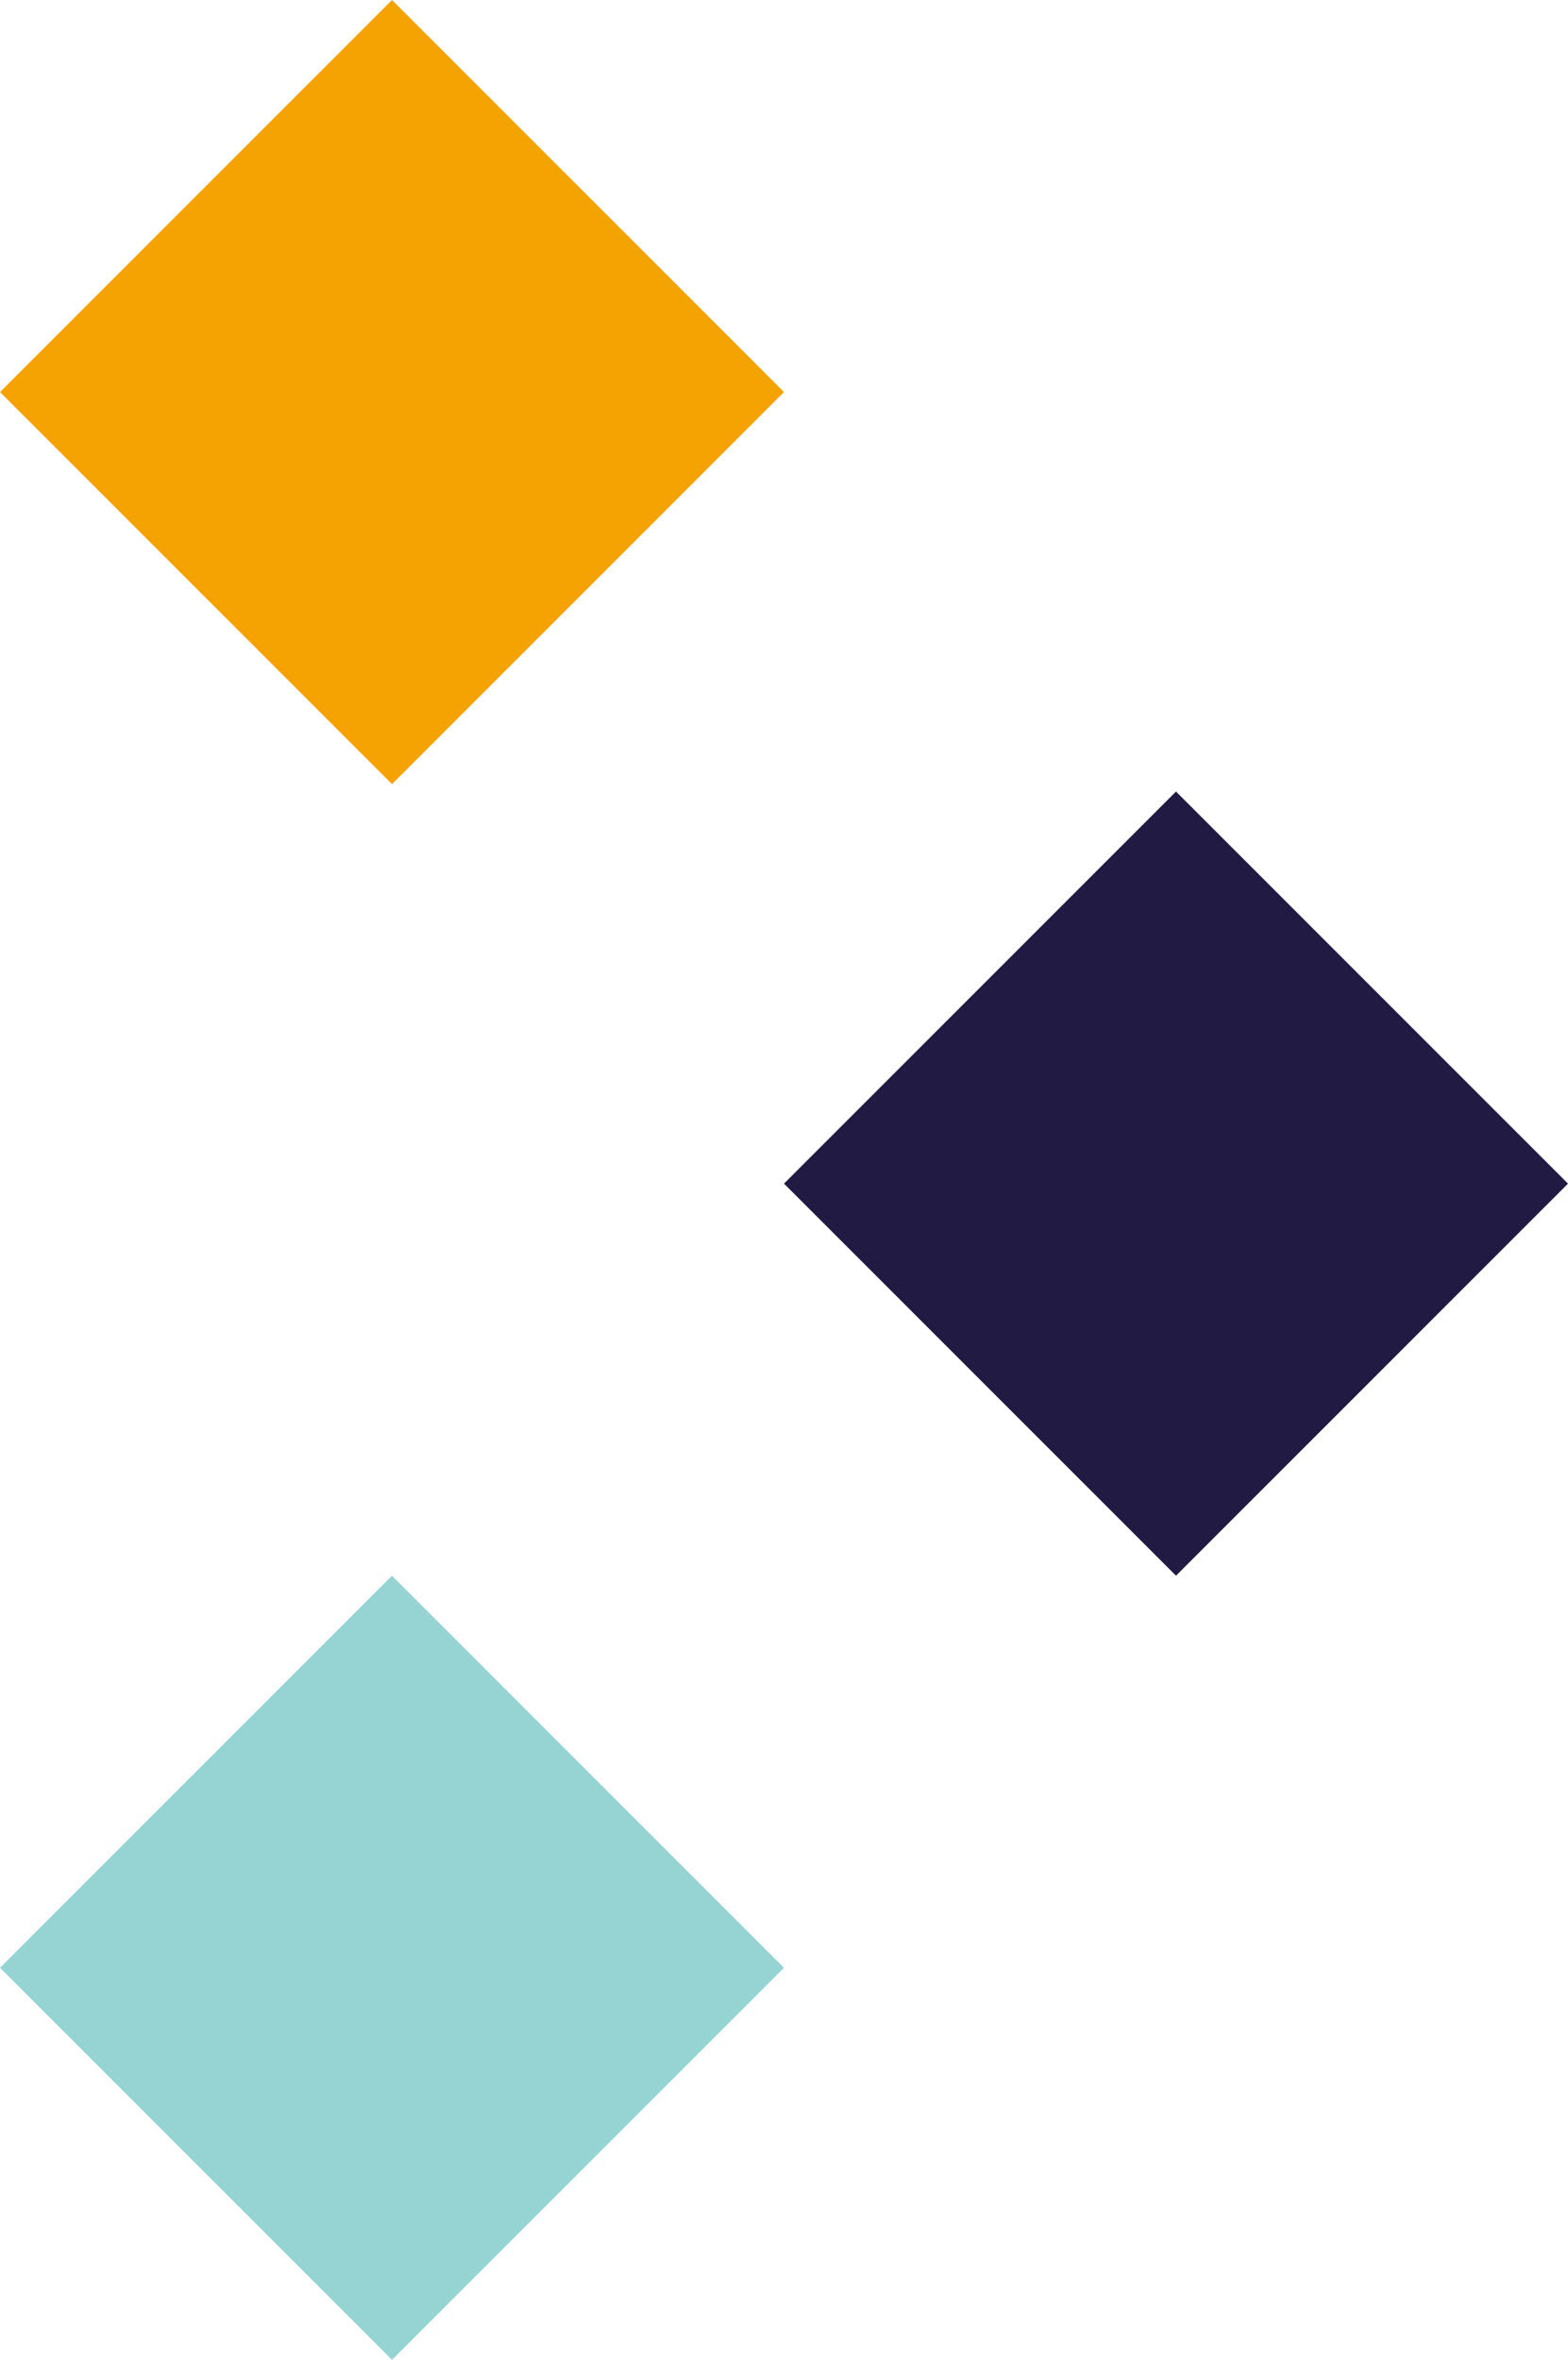 <svg xmlns="http://www.w3.org/2000/svg" xmlns:xlink="http://www.w3.org/1999/xlink" id="Layer_1" version="1.1" viewBox="423.8 0 21.2 31.9">
  <!-- Generator: Adobe Illustrator 29.2.1, SVG Export Plug-In . SVG Version: 2.1.0 Build 116)  -->
  <defs>
    <style>
      .st0 {
        fill: none;
      }

      .st1, .st2 {
        fill: #211a42;
      }

      .st3 {
        fill: #f5a303;
      }

      .st4 {
        fill: #96d4d3;
      }

      .st2 {
        display: none;
      }

      .st5 {
        clip-path: url(#clippath);
      }
    </style>
    <clipPath id="clippath">
      <rect class="st0" width="445" height="32"/>
    </clipPath>
  </defs>
  <g class="st5">
    <g>
      <path class="st4" d="M429.1,21.3l-5.3,5.3,5.3,5.3,5.3-5.3-5.3-5.3Z"/>
      <path class="st3" d="M429.1,0l-5.3,5.3,5.3,5.3,5.3-5.3L429.1,0Z"/>
      <path class="st1" d="M439.7,10.7l-5.3,5.3,5.3,5.3,5.3-5.3-5.3-5.3Z"/>
      <path class="st2" d="M8,21.5L2.9,7.4H0l6.4,16.9h3.2L15.9,7.4h-2.9l-5.1,14.1Z"/>
      <path class="st2" d="M29.8,8.1c-1.2-.7-2.6-1.1-4.2-1.1s-3,.4-4.2,1.1c-1.2.7-2.2,1.8-2.9,3.1-.7,1.3-1,2.9-1,4.6s.3,3.3,1,4.6c.7,1.3,1.6,2.4,2.9,3.1,1.2.7,2.6,1.1,4.2,1.1s2.5-.2,3.4-.7c1-.5,1.8-1.1,2.5-1.9.7-.8,1.1-1.7,1.4-2.7h-2.8c-.4.9-.9,1.6-1.7,2.2-.8.5-1.7.8-2.9.8s-1.8-.2-2.6-.7-1.5-1.2-2-2.1c-.4-.8-.7-1.8-.7-3h13.1c0-.3,0-.6,0-.8v-.7c0-1.4-.3-2.7-.9-3.9-.6-1.2-1.5-2.2-2.6-2.9h0ZM20.3,14.3c0-.9.3-1.7.7-2.4.5-.8,1.1-1.5,2-1.9.8-.4,1.7-.7,2.6-.7,1.4,0,2.6.4,3.5,1.3.9.9,1.4,2.1,1.5,3.6h-10.3Z"/>
      <path class="st2" d="M41.3,8.7c-.6.5-1.1,1.2-1.4,1.9l-.2-3.2h-2.5v16.9h2.8v-8.7c0-1.1.1-2,.4-2.7.3-.7.7-1.3,1.2-1.7.5-.4,1.1-.7,1.7-.9.6-.2,1.3-.3,2-.3h1v-2.9c-1.1,0-2,.1-2.8.4-.8.3-1.5.7-2.1,1.2h0Z"/>
      <path class="st2" d="M60.4,8.1c-1.2-.7-2.6-1.1-4.2-1.1s-3,.4-4.2,1.1c-1.2.7-2.2,1.8-2.9,3.1-.7,1.3-1,2.9-1,4.6s.3,3.3,1,4.6c.7,1.3,1.6,2.4,2.9,3.1,1.2.7,2.6,1.1,4.2,1.1s2.5-.2,3.4-.7c1-.5,1.8-1.1,2.5-1.9.7-.8,1.1-1.7,1.4-2.7h-2.8c-.4.9-.9,1.6-1.7,2.2-.8.5-1.7.8-2.9.8s-1.8-.2-2.6-.7c-.8-.5-1.5-1.2-2-2.1-.4-.8-.7-1.8-.7-3h13.1c0-.3,0-.6,0-.8v-.7c0-1.4-.3-2.7-.9-3.9-.6-1.2-1.5-2.2-2.6-2.9h0ZM50.9,14.3c0-.9.3-1.7.7-2.4.5-.8,1.1-1.5,2-1.9.8-.4,1.7-.7,2.6-.7,1.4,0,2.6.4,3.5,1.3.9.9,1.4,2.1,1.5,3.6h-10.3Z"/>
      <path class="st2" d="M79.4,7.8c-1-.5-2.1-.8-3.4-.8s-2.4.3-3.4.9c-1,.6-1.7,1.4-2.3,2.5v-2.9h-2.7v16.9h2.8v-9c0-1.3.2-2.3.6-3.2.4-.9,1-1.5,1.7-2,.7-.5,1.6-.7,2.5-.7,1.4,0,2.4.4,3.1,1.3.7.8,1.1,2.1,1.1,3.8v9.8h2.8v-10.1c0-1.6-.3-3-.8-4-.5-1.1-1.3-1.8-2.2-2.4h0Z"/>
      <path class="st2" d="M88.5,0c-.6,0-1,.2-1.4.5-.4.3-.5.8-.5,1.4s.2,1,.5,1.4c.4.4.8.6,1.4.6s1-.2,1.4-.6c.4-.4.6-.8.6-1.4s-.2-1-.6-1.4c-.4-.3-.8-.5-1.4-.5Z"/>
      <path class="st2" d="M89.9,7.4h-2.8v16.9h2.8V7.4Z"/>
      <path class="st2" d="M101.4,7c-1.4,0-2.6.3-3.6.8-1,.5-1.7,1.3-2.2,2.2-.5.9-.8,1.9-.8,3s.3,2.1.8,3c.3.6.7,1,1.2,1.4l-2.9,2.9v.8c.3.3.7.6,1,.8.3.2.7.4,1.2.6-.4.3-.7.5-1,.8-.5.6-.9,1.1-1.1,1.7-.2.6-.3,1.1-.3,1.6,0,1.2.3,2.2,1,3,.6.8,1.5,1.4,2.7,1.8,1.2.4,2.5.6,4,.6s3.1-.3,4.2-.8c1.1-.6,1.9-1.3,2.4-2.1.5-.9.8-1.8.8-2.7s-.2-1.8-.6-2.5c-.4-.7-1.1-1.3-2-1.7-.9-.4-2.1-.7-3.7-.8-1.1,0-2-.2-2.7-.3-.7,0-1.2-.2-1.6-.3-.4-.1-.7-.2-.9-.4,0,0-.1-.1-.2-.2l1.7-1.5c.8.2,1.6.4,2.5.4,1.4,0,2.6-.3,3.6-.8,1-.5,1.7-1.3,2.2-2.2.5-.9.8-1.9.8-3s-.3-2.1-.8-3c0-.1-.1-.2-.2-.3h3.2v-2.2h-6.1c-.8-.3-1.6-.4-2.6-.4h0ZM101.9,23.5c1.6,0,2.7.4,3.3.9.6.5.9,1.2.9,2s-.2,1.2-.6,1.7c-.4.5-.9.9-1.6,1.1-.7.3-1.5.4-2.5.4s-1.8-.1-2.6-.4c-.8-.2-1.3-.6-1.8-1.1-.4-.5-.6-1.1-.6-1.8s.2-1.1.5-1.8c.3-.5.9-1,1.7-1.4.9.1,1.9.3,3.2.3h0ZM104.2,15.7c-.7.6-1.6.9-2.8.9s-2.2-.3-2.9-.9c-.7-.6-1.1-1.5-1.1-2.7s.4-2.1,1.1-2.7c.7-.6,1.7-.9,2.8-.9s2.1.3,2.8.9c.7.6,1,1.5,1,2.7s-.3,2.1-1,2.7Z"/>
      <path class="st2" d="M126.1,10.2c-.6-1-1.4-1.8-2.4-2.3-1-.6-2.2-.8-3.6-.8s-3.1.4-4.3,1.1c-1.2.8-2.2,1.8-2.8,3.1-.7,1.3-1,2.8-1,4.5s.3,3.2,1,4.5c.7,1.3,1.6,2.4,2.8,3.2,1.2.8,2.7,1.2,4.3,1.2s1.9-.1,2.7-.5c.8-.3,1.4-.7,2-1.2.6-.5,1-1,1.4-1.6l.3,2.8h2.5V.2h-2.8v10h0ZM125.3,19.2c-.5.9-1.1,1.7-2,2.2-.8.5-1.8.8-2.9.8s-2-.3-2.9-.8c-.9-.5-1.5-1.3-2-2.2-.5-.9-.7-2.1-.7-3.4s.2-2.4.7-3.3c.5-1,1.1-1.7,2-2.2.9-.5,1.8-.8,2.9-.8s2.1.3,2.9.8c.8.5,1.5,1.3,2,2.2.5,1,.7,2.1.7,3.3s-.2,2.4-.7,3.4Z"/>
      <path class="st2" d="M148.5,21.5l-5.1-14.1h-2.9l6.4,16.9h3.2l6.4-16.9h-2.9l-5.1,14.1Z"/>
      <path class="st2" d="M170.6,8.1c-1.2-.7-2.6-1.1-4.2-1.1s-3,.4-4.2,1.1c-1.3.7-2.2,1.8-3,3.1-.7,1.3-1.1,2.9-1.1,4.7s.4,3.3,1.1,4.6c.7,1.3,1.7,2.4,2.9,3.1,1.2.7,2.6,1.1,4.2,1.1s3-.4,4.3-1.1c1.2-.7,2.2-1.8,3-3.1.7-1.3,1.1-2.9,1.1-4.7s-.4-3.3-1.1-4.7c-.7-1.3-1.7-2.4-2.9-3.1h0ZM171,19.4c-.5,1-1.2,1.7-2,2.2-.8.5-1.7.7-2.7.7s-1.8-.2-2.6-.7c-.8-.5-1.5-1.2-2-2.2-.5-1-.7-2.1-.7-3.5s.2-2.6.7-3.6c.5-.9,1.2-1.7,2-2.1.8-.5,1.7-.7,2.6-.7s1.9.2,2.7.7c.8.5,1.5,1.2,2,2.1.5.9.7,2.1.7,3.6s-.3,2.6-.8,3.5Z"/>
      <path class="st2" d="M190.3,8.1c-1.2-.7-2.6-1.1-4.2-1.1s-3,.4-4.2,1.1c-1.3.7-2.2,1.8-3,3.1-.7,1.3-1.1,2.9-1.1,4.7s.4,3.3,1.1,4.6c.7,1.3,1.7,2.4,2.9,3.1s2.6,1.1,4.2,1.1,3-.4,4.3-1.1c1.2-.7,2.2-1.8,3-3.1.7-1.3,1.1-2.9,1.1-4.7s-.4-3.3-1.1-4.7c-.7-1.3-1.7-2.4-2.9-3.1h0ZM190.7,19.4c-.5,1-1.2,1.7-2,2.2-.8.5-1.7.7-2.7.7s-1.8-.2-2.6-.7c-.8-.5-1.5-1.2-2-2.2-.5-1-.7-2.1-.7-3.5s.2-2.6.7-3.6c.5-.9,1.2-1.7,2-2.1.8-.5,1.7-.7,2.6-.7s1.9.2,2.7.7c.8.5,1.5,1.2,2,2.1.5.9.7,2.1.7,3.6s-.3,2.6-.8,3.5Z"/>
      <path class="st2" d="M202.4,8.7c-.6.5-1.1,1.2-1.4,1.9l-.2-3.2h-2.5v16.9h2.8v-8.7c0-1.1.1-2,.4-2.7.3-.7.7-1.3,1.2-1.7.5-.4,1.1-.7,1.7-.9.6-.2,1.3-.3,2-.3h1v-2.9c-1.1,0-2,.1-2.8.4-.8.3-1.5.7-2.1,1.2h0Z"/>
      <path class="st2" d="M226.2,21.5l-5.1-14.1h-2.9l6.4,16.9h3.2l6.4-16.9h-2.9l-5.1,14.1Z"/>
      <path class="st2" d="M248.2,8.1c-1.2-.7-2.6-1.1-4.2-1.1s-3,.4-4.2,1.1c-1.3.7-2.2,1.8-3,3.1-.7,1.3-1.1,2.9-1.1,4.7s.4,3.3,1.1,4.6c.7,1.3,1.7,2.4,2.9,3.1,1.2.7,2.6,1.1,4.2,1.1s3-.4,4.3-1.1c1.2-.7,2.2-1.8,3-3.1.7-1.3,1.1-2.9,1.1-4.7s-.4-3.3-1.1-4.7c-.7-1.3-1.7-2.4-2.9-3.1h0ZM248.6,19.4c-.5,1-1.2,1.7-2,2.2-.8.5-1.7.7-2.7.7s-1.8-.2-2.6-.7c-.8-.5-1.5-1.2-2-2.2-.5-1-.7-2.1-.7-3.5s.2-2.6.7-3.6c.5-.9,1.2-1.7,2-2.1.8-.5,1.7-.7,2.6-.7s1.9.2,2.7.7c.8.5,1.5,1.2,2,2.1.5.9.7,2.1.7,3.6s-.3,2.6-.8,3.5Z"/>
      <path class="st2" d="M267.9,8.1c-1.2-.7-2.6-1.1-4.2-1.1s-3,.4-4.2,1.1c-1.3.7-2.2,1.8-3,3.1-.7,1.3-1.1,2.9-1.1,4.7s.4,3.3,1.1,4.6c.7,1.3,1.7,2.4,2.9,3.1,1.2.7,2.6,1.1,4.2,1.1s3-.4,4.3-1.1c1.2-.7,2.2-1.8,3-3.1.7-1.3,1.1-2.9,1.1-4.7s-.4-3.3-1.1-4.7c-.7-1.3-1.7-2.4-2.9-3.1h0ZM268.3,19.4c-.5,1-1.2,1.7-2,2.2-.8.5-1.7.7-2.7.7s-1.8-.2-2.6-.7c-.8-.5-1.5-1.2-2-2.2-.5-1-.7-2.1-.7-3.5s.2-2.6.7-3.6c.5-.9,1.2-1.7,2-2.1.8-.5,1.7-.7,2.6-.7s1.9.2,2.7.7c.8.5,1.5,1.2,2,2.1.5.9.7,2.1.7,3.6s-.3,2.6-.8,3.5Z"/>
      <path class="st2" d="M280,8.7c-.6.5-1.1,1.2-1.4,1.9l-.2-3.2h-2.5v16.9h2.8v-8.7c0-1.1.1-2,.4-2.7.3-.7.7-1.3,1.2-1.7.5-.4,1.1-.7,1.7-.9.6-.2,1.3-.3,2-.3h1v-2.9c-1.1,0-2,.1-2.8.4-.8.3-1.5.7-2.1,1.2h0Z"/>
      <path class="st2" d="M299.8,16.4c0,1.3-.2,2.3-.6,3.2-.4.9-1,1.5-1.8,2-.8.5-1.6.7-2.5.7-1.3,0-2.4-.4-3.1-1.3s-1.1-2.1-1.1-3.8V7.4h-2.8v10.1c0,1.6.3,2.9.8,4,.5,1.1,1.3,1.9,2.2,2.4,1,.5,2.1.8,3.4.8s2.4-.3,3.4-.9c1-.6,1.8-1.4,2.3-2.5l.2,2.9h2.5V7.4h-2.8v9h0Z"/>
      <path class="st2" d="M308.9,0c-.6,0-1,.2-1.4.5-.4.3-.5.8-.5,1.4s.2,1,.5,1.4c.4.4.8.6,1.4.6s1-.2,1.4-.6c.4-.4.6-.8.6-1.4s-.2-1-.6-1.4c-.4-.3-.8-.5-1.4-.5Z"/>
      <path class="st2" d="M310.3,7.4h-2.8v16.9h2.8V7.4Z"/>
      <path class="st2" d="M319.7,3.3h-2.4l-.4,4.1h-2.9v2.4h2.9v9.4c0,1.3.2,2.3.6,3,.4.7.9,1.3,1.7,1.6.7.3,1.6.5,2.6.5h2.6v-2.4h-1.8c-1.1,0-1.8-.2-2.2-.6-.4-.4-.6-1.1-.6-2.1v-9.4h4.9v-2.4h-4.9V3.3h0Z"/>
      <path class="st2" d="M334.8,7c-1.4,0-2.6.3-3.6.8-1,.5-1.7,1.3-2.2,2.2-.5.9-.8,1.9-.8,3s.3,2.1.8,3c.3.6.7,1,1.2,1.4l-2.9,2.9v.8c.3.3.7.6,1,.8.3.2.7.4,1.2.6-.4.3-.7.5-1,.8-.5.6-.9,1.1-1.1,1.7-.2.6-.3,1.1-.3,1.6,0,1.2.3,2.2,1,3,.6.8,1.5,1.4,2.7,1.8,1.2.4,2.5.6,4,.6s3.1-.3,4.2-.8c1.1-.6,1.9-1.3,2.4-2.1.5-.9.8-1.8.8-2.7s-.2-1.8-.6-2.5c-.4-.7-1.1-1.3-2-1.7-.9-.4-2.1-.7-3.7-.8-1.1,0-2-.2-2.7-.3-.7,0-1.2-.2-1.6-.3-.4-.1-.7-.2-.9-.4,0,0-.1-.1-.2-.2l1.7-1.5c.8.2,1.6.4,2.5.4,1.4,0,2.6-.3,3.6-.8,1-.5,1.7-1.3,2.2-2.2.5-.9.8-1.9.8-3s-.3-2.1-.8-3c0-.1-.1-.2-.2-.3h3.2v-2.2h-6.1c-.8-.3-1.6-.4-2.6-.4h0ZM335.3,23.5c1.6,0,2.7.4,3.3.9.6.5.9,1.2.9,2s-.2,1.2-.6,1.7c-.4.5-.9.9-1.6,1.1-.7.3-1.5.4-2.5.4s-1.8-.1-2.6-.4c-.8-.2-1.3-.6-1.8-1.1-.4-.5-.6-1.1-.6-1.8s.2-1.1.5-1.8c.3-.5.9-1,1.7-1.4.9.1,1.9.3,3.2.3h0ZM337.7,15.7c-.7.6-1.6.9-2.8.9s-2.2-.3-2.9-.9c-.7-.6-1.1-1.5-1.1-2.7s.4-2.1,1.1-2.7c.7-.6,1.7-.9,2.8-.9s2.1.3,2.8.9c.7.6,1,1.5,1,2.7s-.3,2.1-1,2.7Z"/>
      <path class="st2" d="M357.5,7.8c-1-.6-2.3-.9-3.9-.9s-2.2.2-3.3.7c-1,.4-1.9,1.1-2.6,1.9-.7.8-1.1,1.8-1.2,3h2.9c.2-1,.7-1.8,1.4-2.4.8-.5,1.7-.8,2.8-.8s1.7.2,2.3.5c.6.4,1.1.9,1.4,1.6.3.7.5,1.6.5,2.6h-4.4c-1.5,0-2.7.2-3.8.6-1.1.4-1.9,1-2.5,1.8-.6.8-.9,1.8-.9,2.9s.2,1.8.7,2.6c.4.8,1.1,1.4,2,1.9.9.5,2,.7,3.4.7s1.4,0,2-.3,1.1-.4,1.6-.7c.5-.3.9-.7,1.2-1.1.3-.4.6-.9.8-1.3l.2,3h2.5v-10.4c0-1.4-.3-2.6-.8-3.6-.5-1-1.3-1.8-2.3-2.4ZM357.8,16.4c0,.8-.1,1.5-.4,2.2-.2.7-.6,1.3-1,1.9-.4.6-1,1-1.6,1.3-.6.3-1.3.5-2.1.5s-1.4-.1-1.9-.4c-.5-.2-1-.6-1.2-1-.3-.4-.4-1-.4-1.6s.1-1.1.4-1.6c.3-.5.8-.8,1.4-1.1.7-.3,1.5-.4,2.6-.4h4.2c0,.1,0,0,0,0Z"/>
      <path class="st2" d="M376.6,7.8c-1-.5-2.1-.8-3.4-.8s-2.4.3-3.4.9c-1,.6-1.7,1.4-2.3,2.5v-2.9h-2.7v16.9h2.8v-9c0-1.3.2-2.3.6-3.2.4-.9,1-1.5,1.7-2,.7-.5,1.6-.7,2.5-.7,1.4,0,2.4.4,3.1,1.3.7.8,1.1,2.1,1.1,3.8v9.8h2.8v-10.1c0-1.6-.3-3-.8-4-.5-1.1-1.3-1.8-2.2-2.4h0Z"/>
      <path class="st2" d="M399.4,7.4h-6.1c-.8-.3-1.6-.4-2.6-.4-1.4,0-2.6.3-3.6.8-1,.5-1.7,1.3-2.2,2.2-.5.9-.8,1.9-.8,3s.3,2.1.8,3c.3.6.7,1,1.2,1.4l-2.9,2.9v.8c.3.3.7.6,1,.8.3.2.7.4,1.2.6-.4.3-.7.5-1,.8-.5.6-.9,1.1-1.1,1.7-.2.6-.3,1.1-.3,1.6,0,1.2.3,2.2,1,3,.6.8,1.5,1.4,2.7,1.8,1.2.4,2.5.6,4,.6s3.1-.3,4.2-.8c1.1-.6,1.9-1.3,2.4-2.1.5-.9.8-1.8.8-2.7s-.2-1.8-.6-2.5c-.4-.7-1.1-1.3-2-1.7-.9-.4-2.1-.7-3.7-.8-1.1,0-2-.2-2.7-.3-.7,0-1.2-.2-1.6-.3-.4-.1-.7-.2-.9-.4,0,0-.1-.1-.2-.2l1.7-1.5c.8.2,1.6.4,2.5.4,1.4,0,2.6-.3,3.6-.8,1-.5,1.7-1.3,2.2-2.2.5-.9.8-1.9.8-3s-.3-2.1-.8-3c0-.1-.1-.2-.2-.3h3.2v-2.2h0ZM391.1,23.5c1.6,0,2.7.4,3.3.9.6.5.9,1.2.9,2s-.2,1.2-.6,1.7c-.4.5-.9.9-1.6,1.1-.7.3-1.5.4-2.5.4s-1.8-.1-2.6-.4c-.8-.2-1.3-.6-1.8-1.1-.4-.5-.6-1.1-.6-1.8s.2-1.1.5-1.8c.3-.5.9-1,1.7-1.4.9.1,1.9.3,3.2.3h0ZM393.4,15.7c-.7.6-1.6.9-2.8.9s-2.2-.3-2.9-.9c-.7-.6-1.1-1.5-1.1-2.7s.4-2.1,1.1-2.7c.7-.6,1.7-.9,2.8-.9s2.1.3,2.8.9c.7.6,1,1.5,1,2.7s-.3,2.1-1,2.7Z"/>
    </g>
  </g>
  <rect class="st0" x="417" width="28" height="32"/>
</svg>